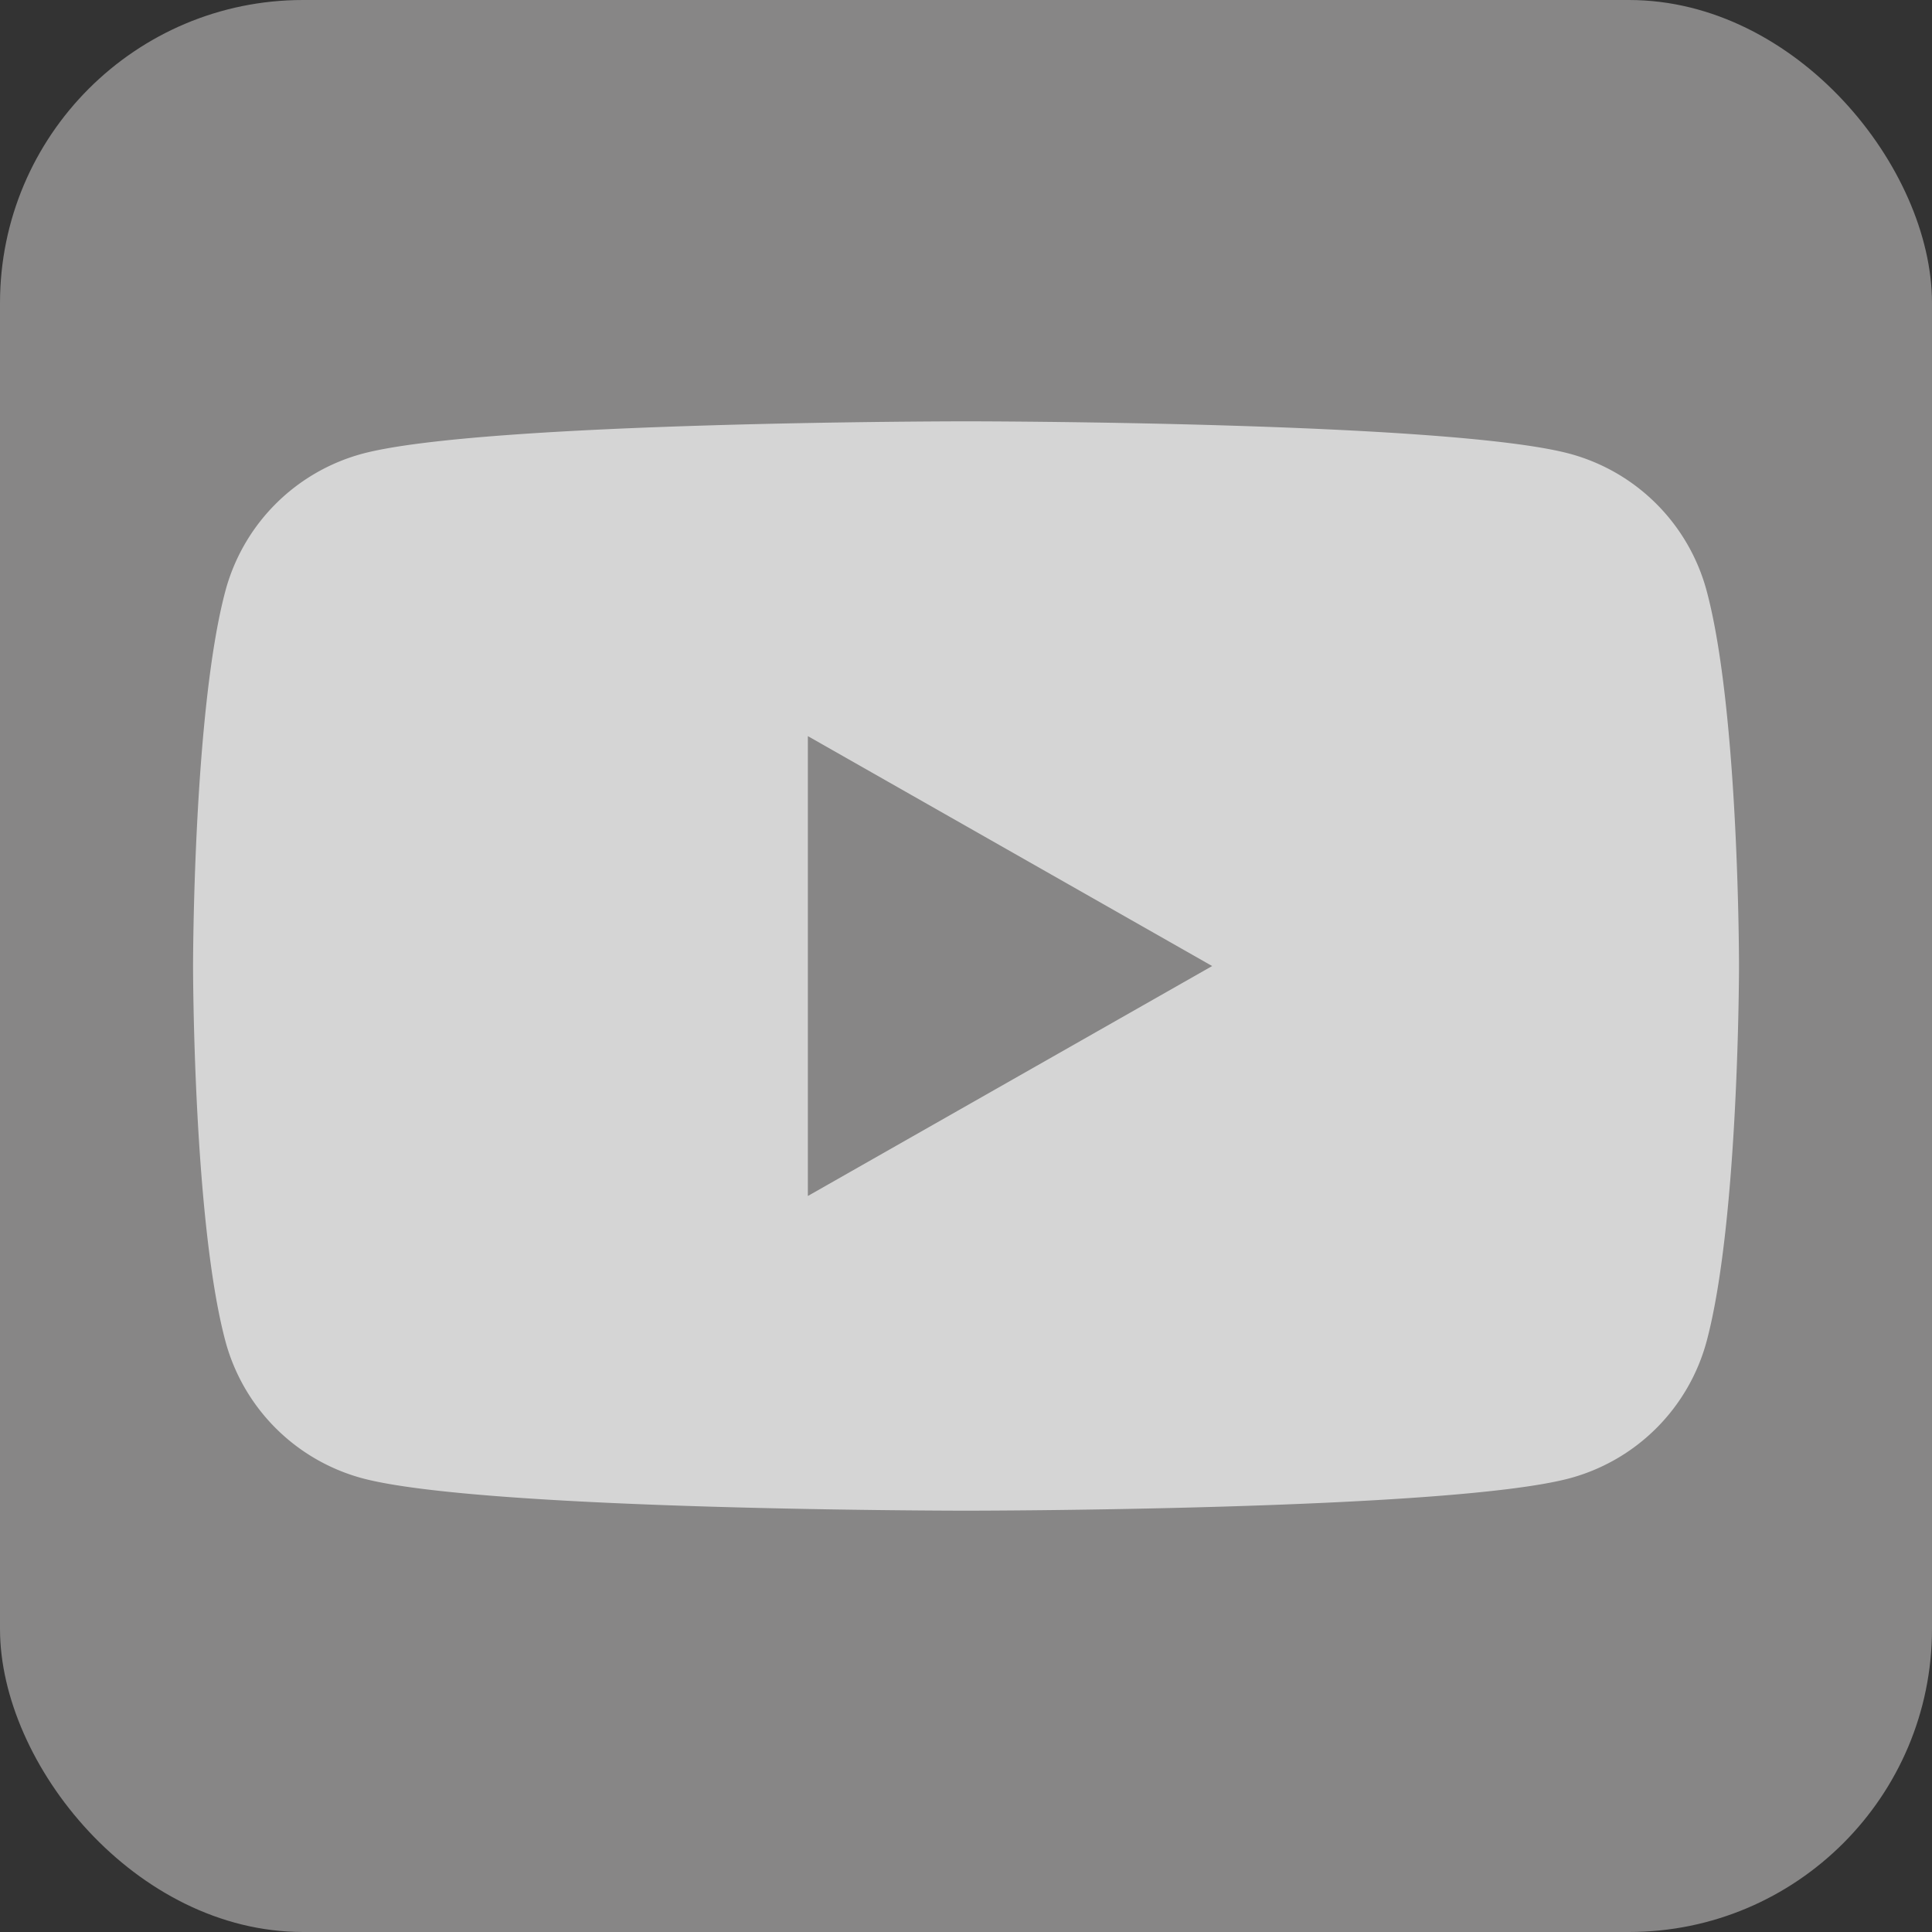<svg xmlns="http://www.w3.org/2000/svg" width="54" height="54" viewBox="0 0 54 54"><rect x="0" y="0" width="54" height="54" fill="#333333" stroke="none"/><defs><style>.a{opacity:0.792;}.b{fill:#9c9b9b;}.c{fill:#fff;}</style></defs><g class="a"><rect class="b" width="54" height="54" rx="8.469"/><g transform="translate(5.391 11.776)"><path class="c" d="M-10.169,424.074a5.43,5.43,0,0,0-3.82-3.846c-3.371-.909-16.885-.909-16.885-.909s-13.515,0-16.885.909a5.43,5.43,0,0,0-3.82,3.846c-.9,3.392-.9,10.469-.9,10.469s0,7.077.9,10.47a5.428,5.428,0,0,0,3.82,3.845c3.37.909,16.885.909,16.885.909s13.514,0,16.885-.909a5.428,5.428,0,0,0,3.82-3.845c.9-3.393.9-10.47.9-10.47S-9.265,427.466-10.169,424.074Z" transform="translate(52.484 -419.319)"/><path class="b" d="M-37.387,439.9V427.047l11.3,6.426Z" transform="translate(54.576 -418.248)"/></g></g></svg>